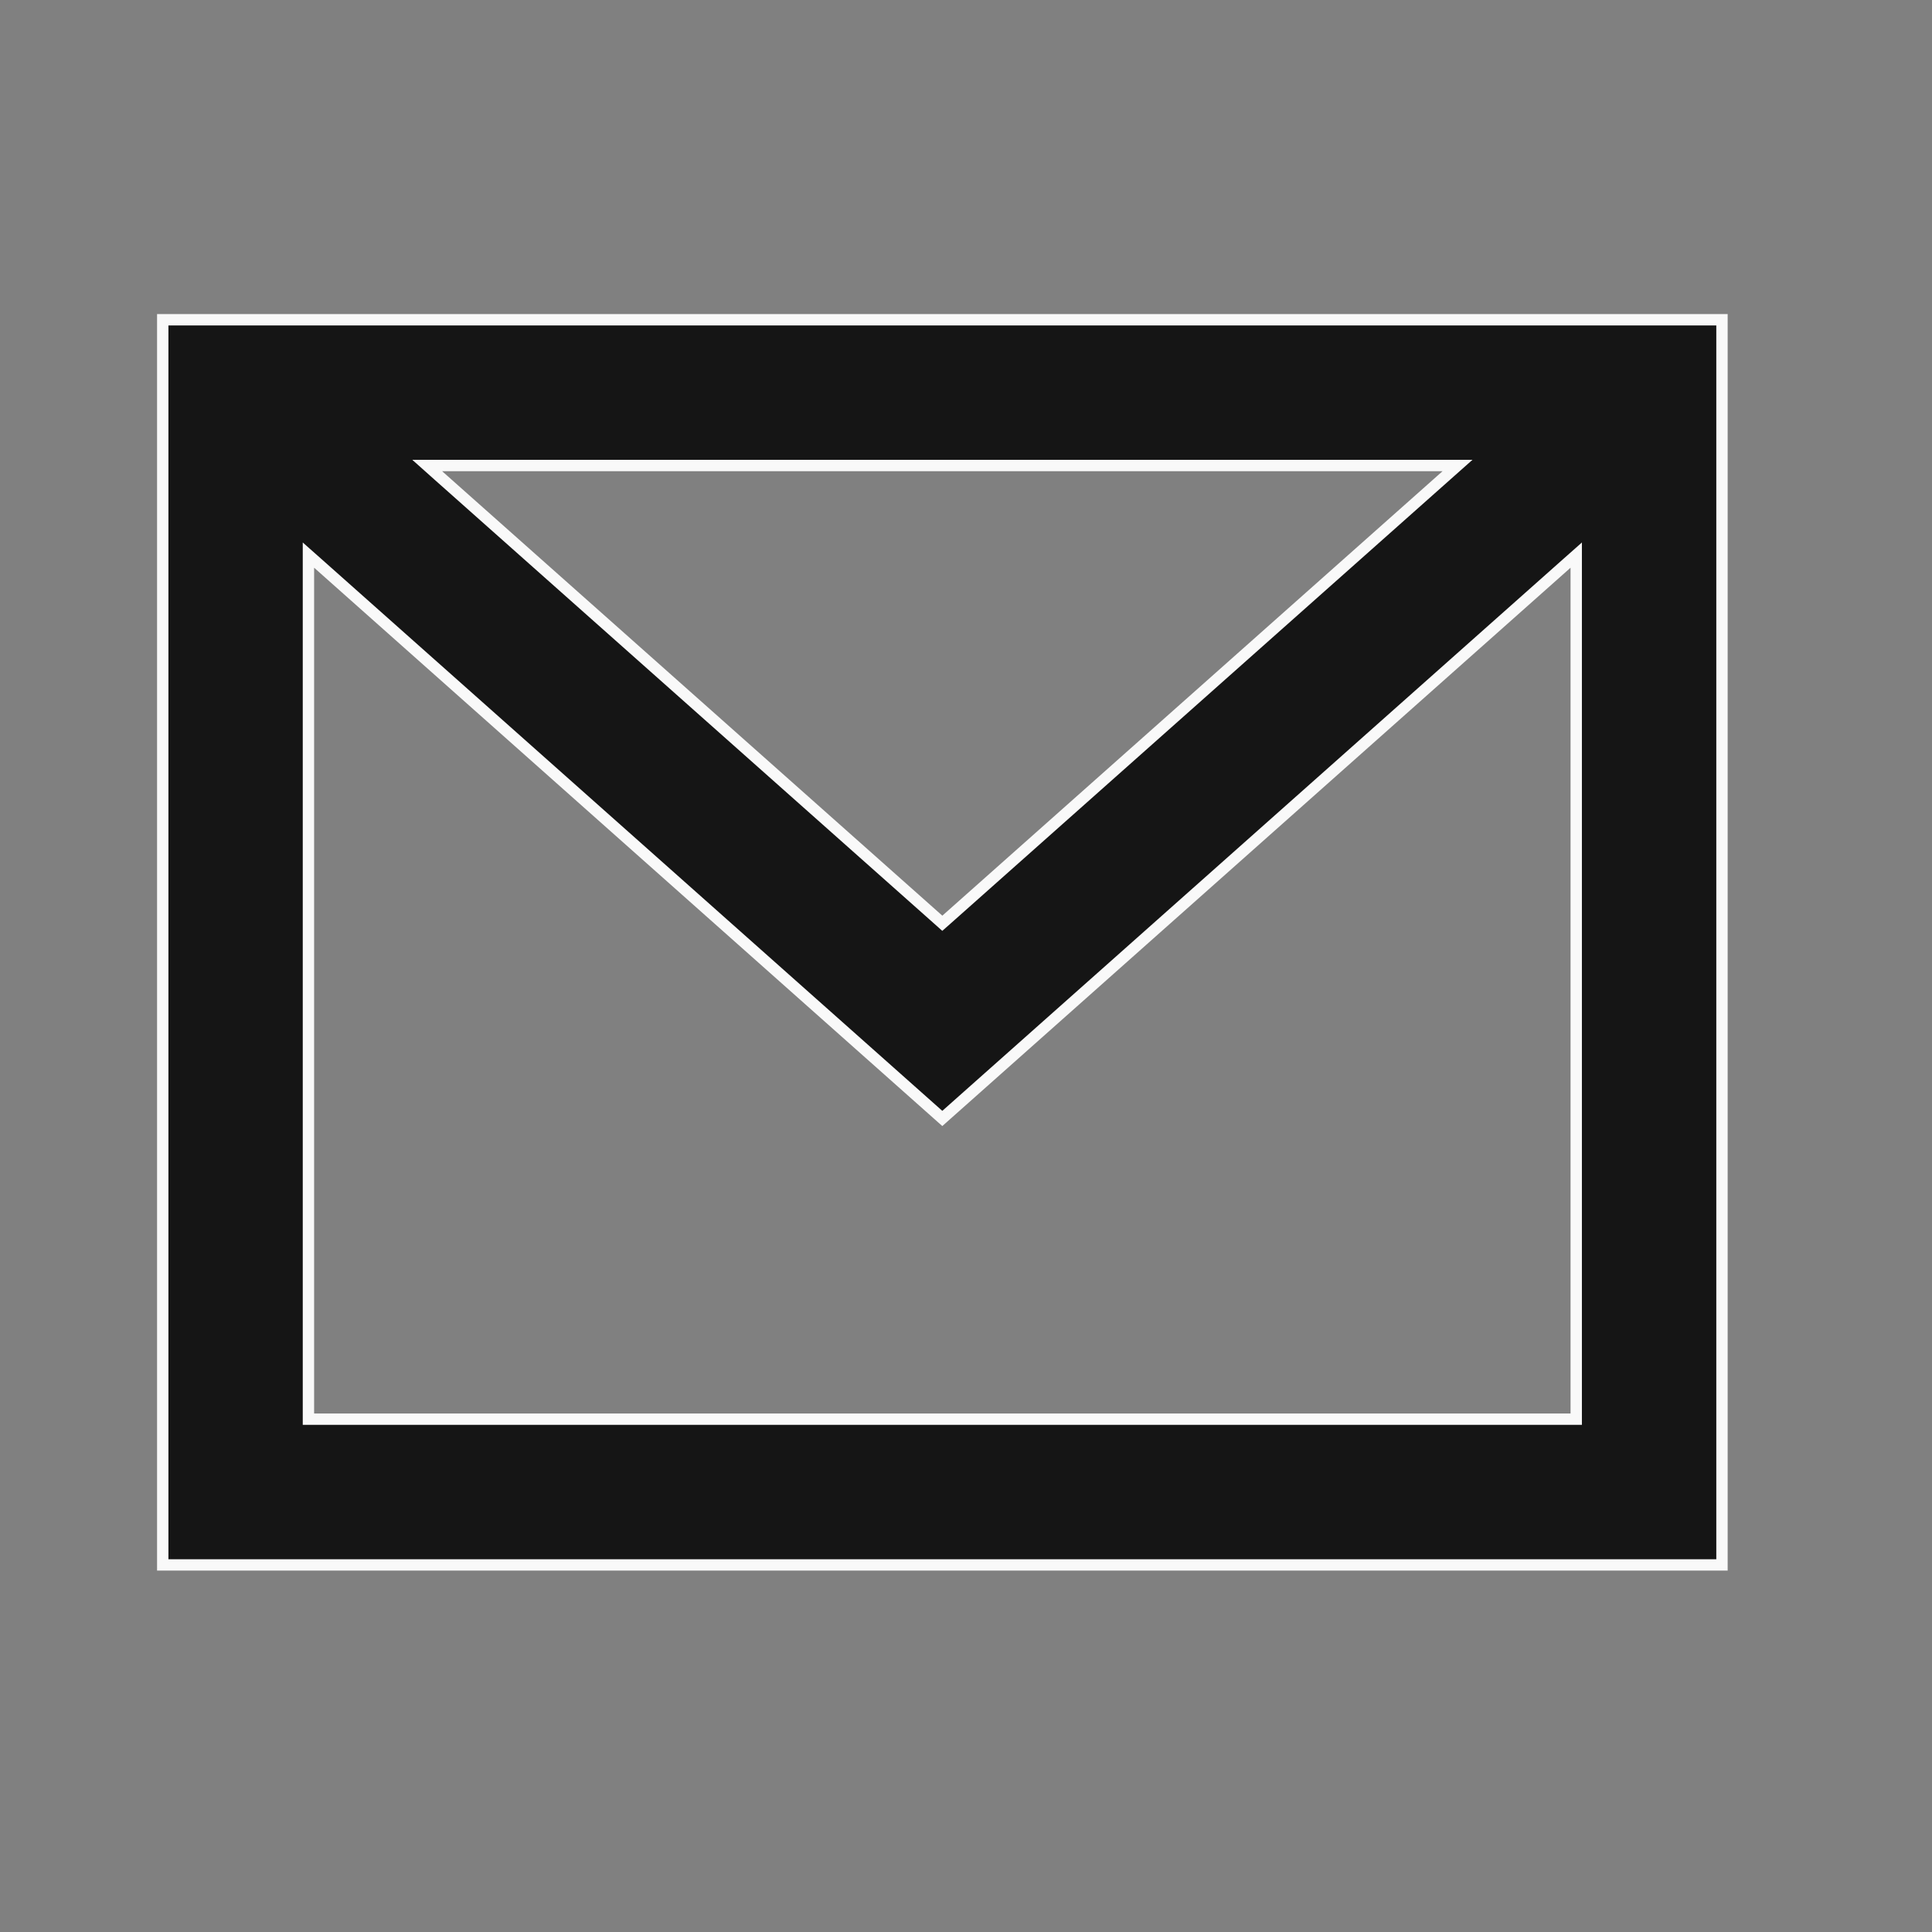 <?xml version="1.0" encoding="UTF-8"?> <svg xmlns="http://www.w3.org/2000/svg" width="34" height="34" viewBox="0 0 34 34" fill="none"><rect x="0" y="0" width="34" height="34" fill="#808080" stroke="none"/><path d="M30.304 5.627V27.54H2.864V5.627H30.304ZM27.573 9.916L16.583 19.683L5.594 9.916L5.428 9.769V24.975H27.739V9.769L27.573 9.916ZM7.714 8.367L16.517 16.189L16.583 16.248L16.65 16.189L25.453 8.367L25.65 8.192H7.518L7.714 8.367Z" fill="#151515" stroke="#F9F9F9" stroke-width="0.2"></path></svg> 